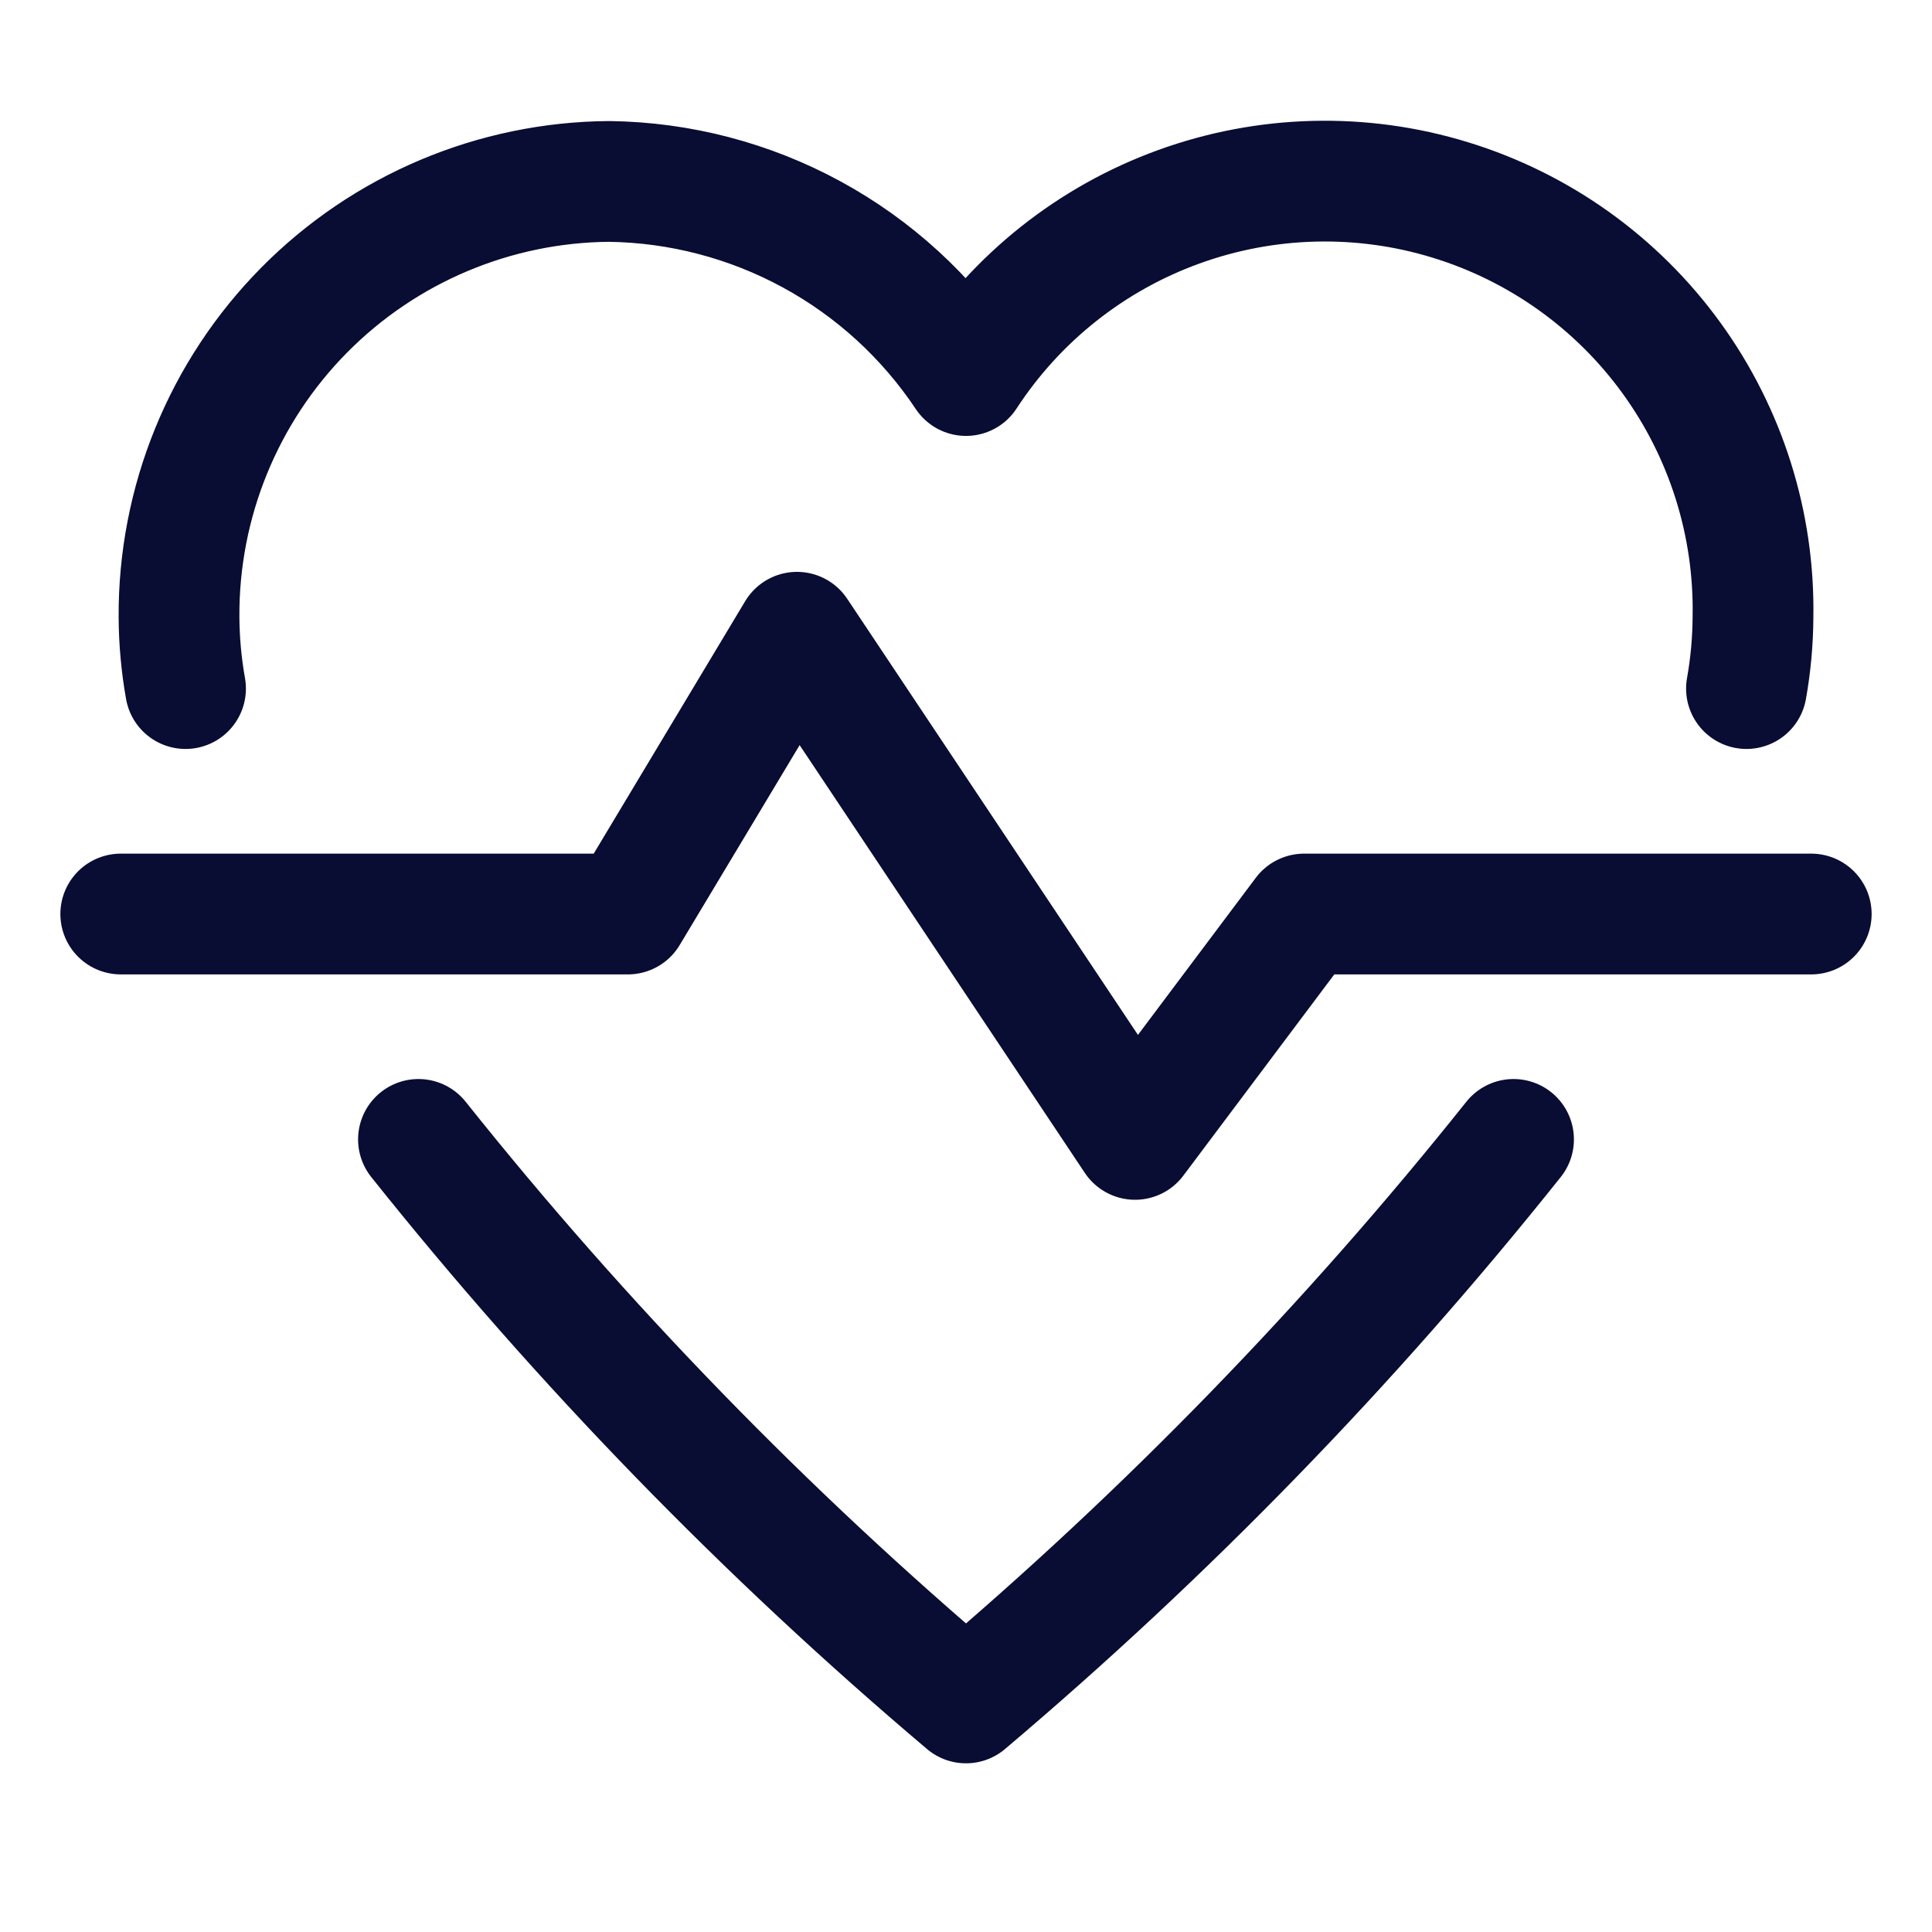 <svg width="32" height="32" viewBox="0 0 32 32" fill="none" xmlns="http://www.w3.org/2000/svg">
<path d="M28.927 11.405C28.997 11.013 29.033 10.616 29.035 10.218C29.062 8.679 28.587 7.173 27.683 5.927C26.779 4.681 25.494 3.763 24.022 3.312C22.551 2.86 20.972 2.9 19.525 3.425C18.078 3.949 16.84 4.931 16 6.22C15.35 5.245 14.473 4.442 13.443 3.882C12.414 3.322 11.263 3.021 10.091 3.005C8.19 3.019 6.372 3.786 5.036 5.138C3.7 6.49 2.955 8.317 2.965 10.218C2.967 10.616 3.003 11.013 3.073 11.405M6.931 18.872C9.642 22.272 12.68 25.398 16 28.206C19.32 25.398 22.358 22.272 25.069 18.872M2 15.139H10.4L13.2 10.472L18.8 18.872L21.6 15.139H30" stroke="#090C33" stroke-width="2" stroke-linecap="round" stroke-linejoin="round"/>
</svg>